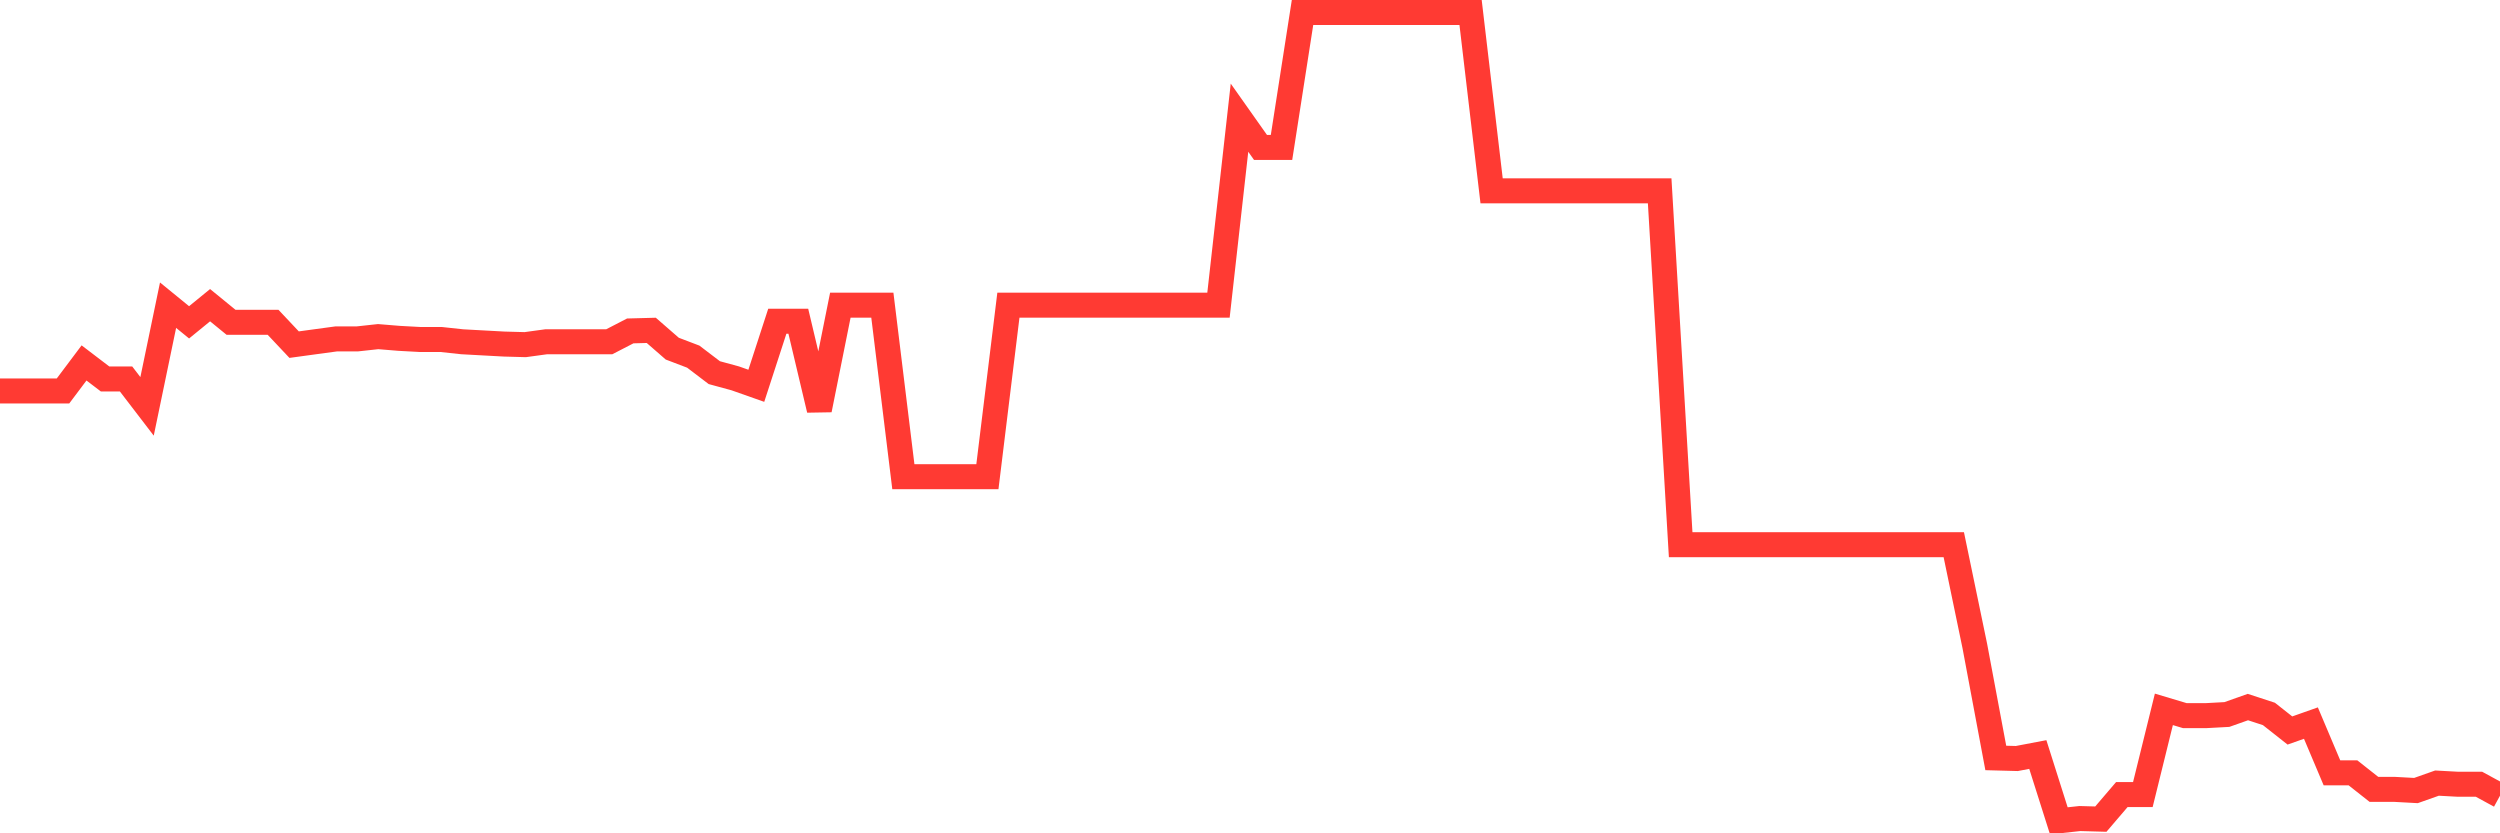 <svg
  xmlns="http://www.w3.org/2000/svg"
  xmlns:xlink="http://www.w3.org/1999/xlink"
  width="120"
  height="40"
  viewBox="0 0 120 40"
  preserveAspectRatio="none"
>
  <polyline
    points="0,18.765 1.008,18.765 2.017,18.765 3.025,18.765 4.034,17.421 5.042,18.189 6.05,18.189 7.059,19.506 8.067,14.649 9.076,15.472 10.084,14.649 11.092,15.472 12.101,15.472 13.109,15.472 14.118,16.543 15.126,16.405 16.134,16.268 17.143,16.268 18.151,16.158 19.16,16.241 20.168,16.296 21.176,16.296 22.185,16.405 23.193,16.46 24.202,16.515 25.21,16.543 26.218,16.405 27.227,16.405 28.235,16.405 29.244,16.405 30.252,15.884 31.261,15.857 32.269,16.735 33.277,17.119 34.286,17.887 35.294,18.162 36.303,18.518 37.311,15.418 38.319,15.418 39.328,19.671 40.336,14.649 41.345,14.649 42.353,14.649 43.361,22.881 44.37,22.881 45.378,22.881 46.387,22.881 47.395,22.881 48.403,14.649 49.412,14.649 50.42,14.649 51.429,14.649 52.437,14.649 53.445,14.649 54.454,14.649 55.462,14.649 56.471,14.649 57.479,14.649 58.487,14.649 59.496,5.649 60.504,7.076 61.513,7.076 62.521,0.6 63.529,0.6 64.538,0.6 65.546,0.6 66.555,0.6 67.563,0.6 68.571,0.6 69.58,0.6 70.588,0.6 71.597,9.161 72.605,9.161 73.613,9.161 74.622,9.161 75.63,9.161 76.639,9.161 77.647,9.161 78.655,9.161 79.664,9.161 80.672,26.147 81.681,26.147 82.689,26.147 83.697,26.147 84.706,26.147 85.714,26.147 86.723,26.147 87.731,26.147 88.739,26.147 89.748,26.147 90.756,26.147 91.765,26.147 92.773,26.147 93.782,26.147 94.79,31.003 95.798,36.382 96.807,36.409 97.815,36.217 98.824,39.4 99.832,39.29 100.84,39.318 101.849,38.138 102.857,38.138 103.866,34.049 104.874,34.351 105.882,34.351 106.891,34.296 107.899,33.939 108.908,34.269 109.916,35.064 110.924,34.708 111.933,37.095 112.941,37.095 113.95,37.891 114.958,37.891 115.966,37.946 116.975,37.589 117.983,37.644 118.992,37.644 120,38.193"
    fill="none"
    stroke="#ff3a33"
    stroke-width="1.2"
  >
  </polyline>
</svg>